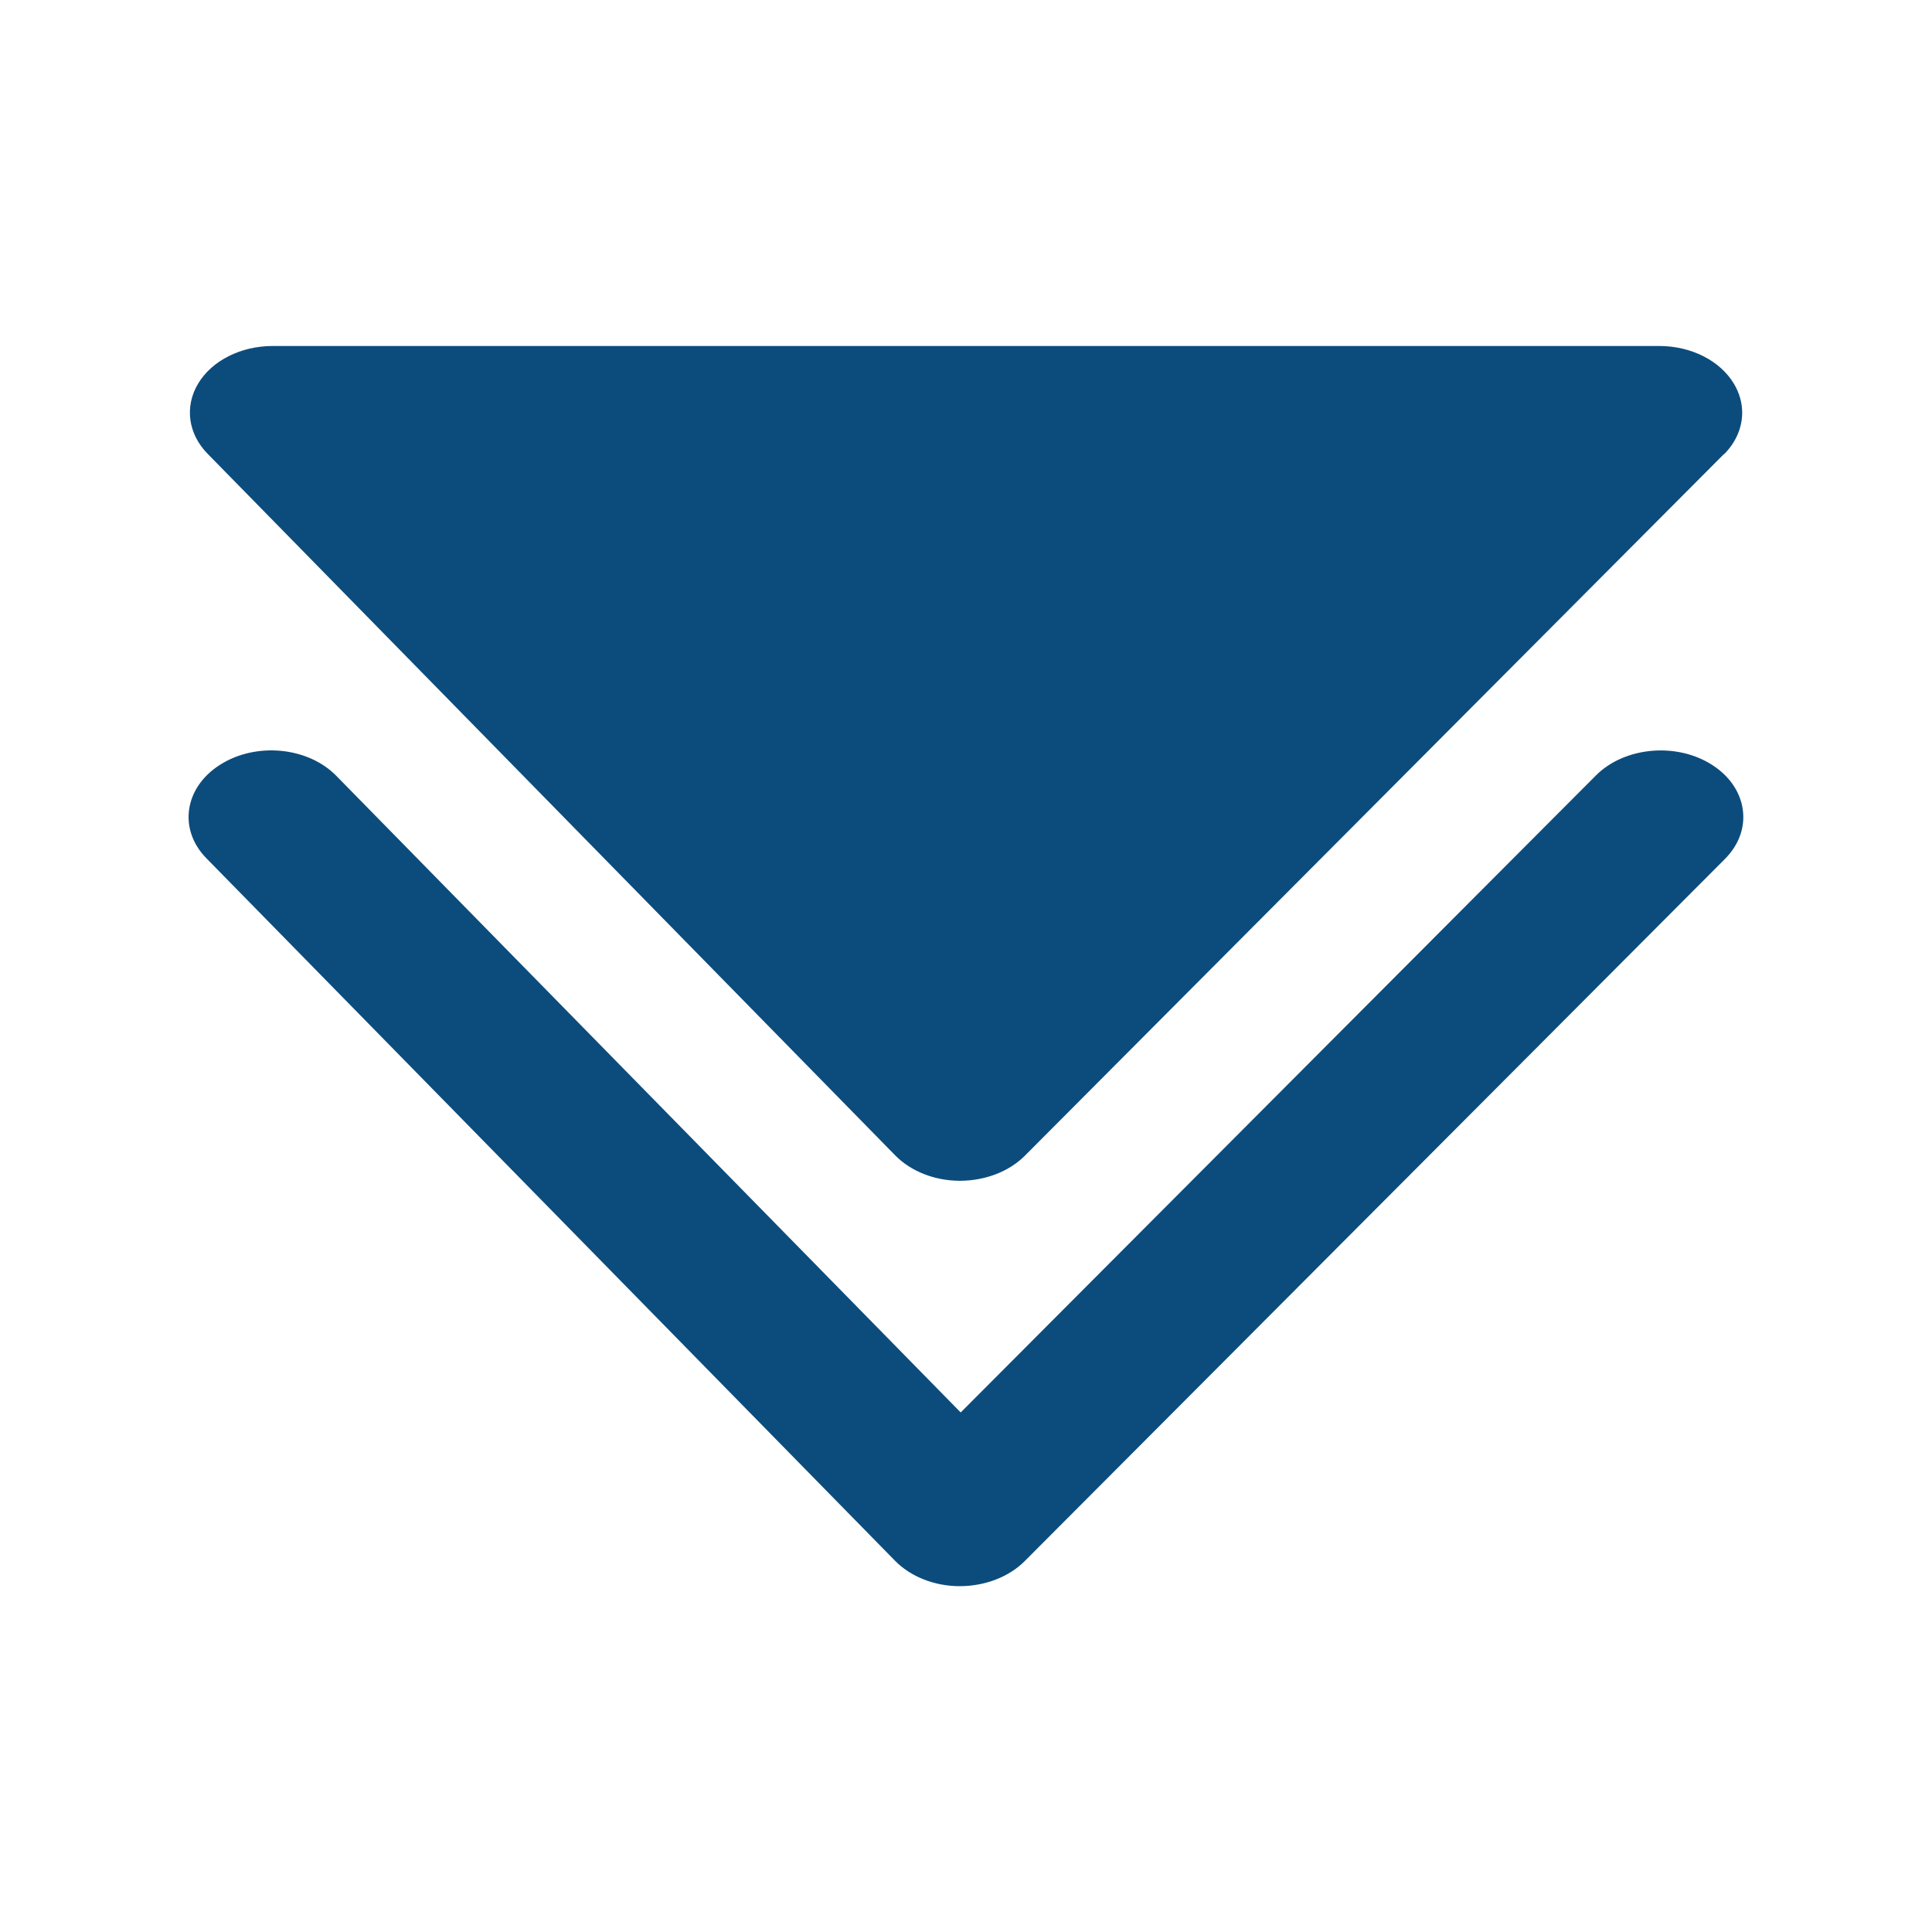 <?xml version="1.0" encoding="UTF-8"?><svg id="Layer_1" xmlns="http://www.w3.org/2000/svg" viewBox="0 0 120 120">
  <defs>
    <style>
      .cls-1-btn-downward-blue {
        fill: #0c4c7c;
      }
    </style>
  </defs>
  <path class="cls-1-btn-downward-blue"
    d="M13.67,47.5c2.23-1.42,5.46-1.11,7.22.69l38.78,39.54,39.46-39.57c1.78-1.78,5.02-2.07,7.23-.64,1.27.82,1.92,2.02,1.92,3.23,0,.91-.37,1.82-1.13,2.59l-43.51,43.63c-.98.98-2.47,1.55-4.03,1.55-1.57,0-3.05-.59-4.02-1.58L12.82,53.31c-1.76-1.79-1.38-4.4.85-5.81Z" />
  <path class="cls-1-btn-downward-blue"
    d="M107.07,28.21l-43.42,43.58c-.98.98-2.47,1.55-4.03,1.55-1.57,0-3.05-.59-4.02-1.58L12.9,28.19c-1.22-1.24-1.45-2.94-.59-4.37.86-1.43,2.66-2.33,4.63-2.33h86.12c1.98,0,3.78.91,4.64,2.35.34.57.51,1.18.51,1.79,0,.92-.38,1.84-1.13,2.59Z" />
</svg>